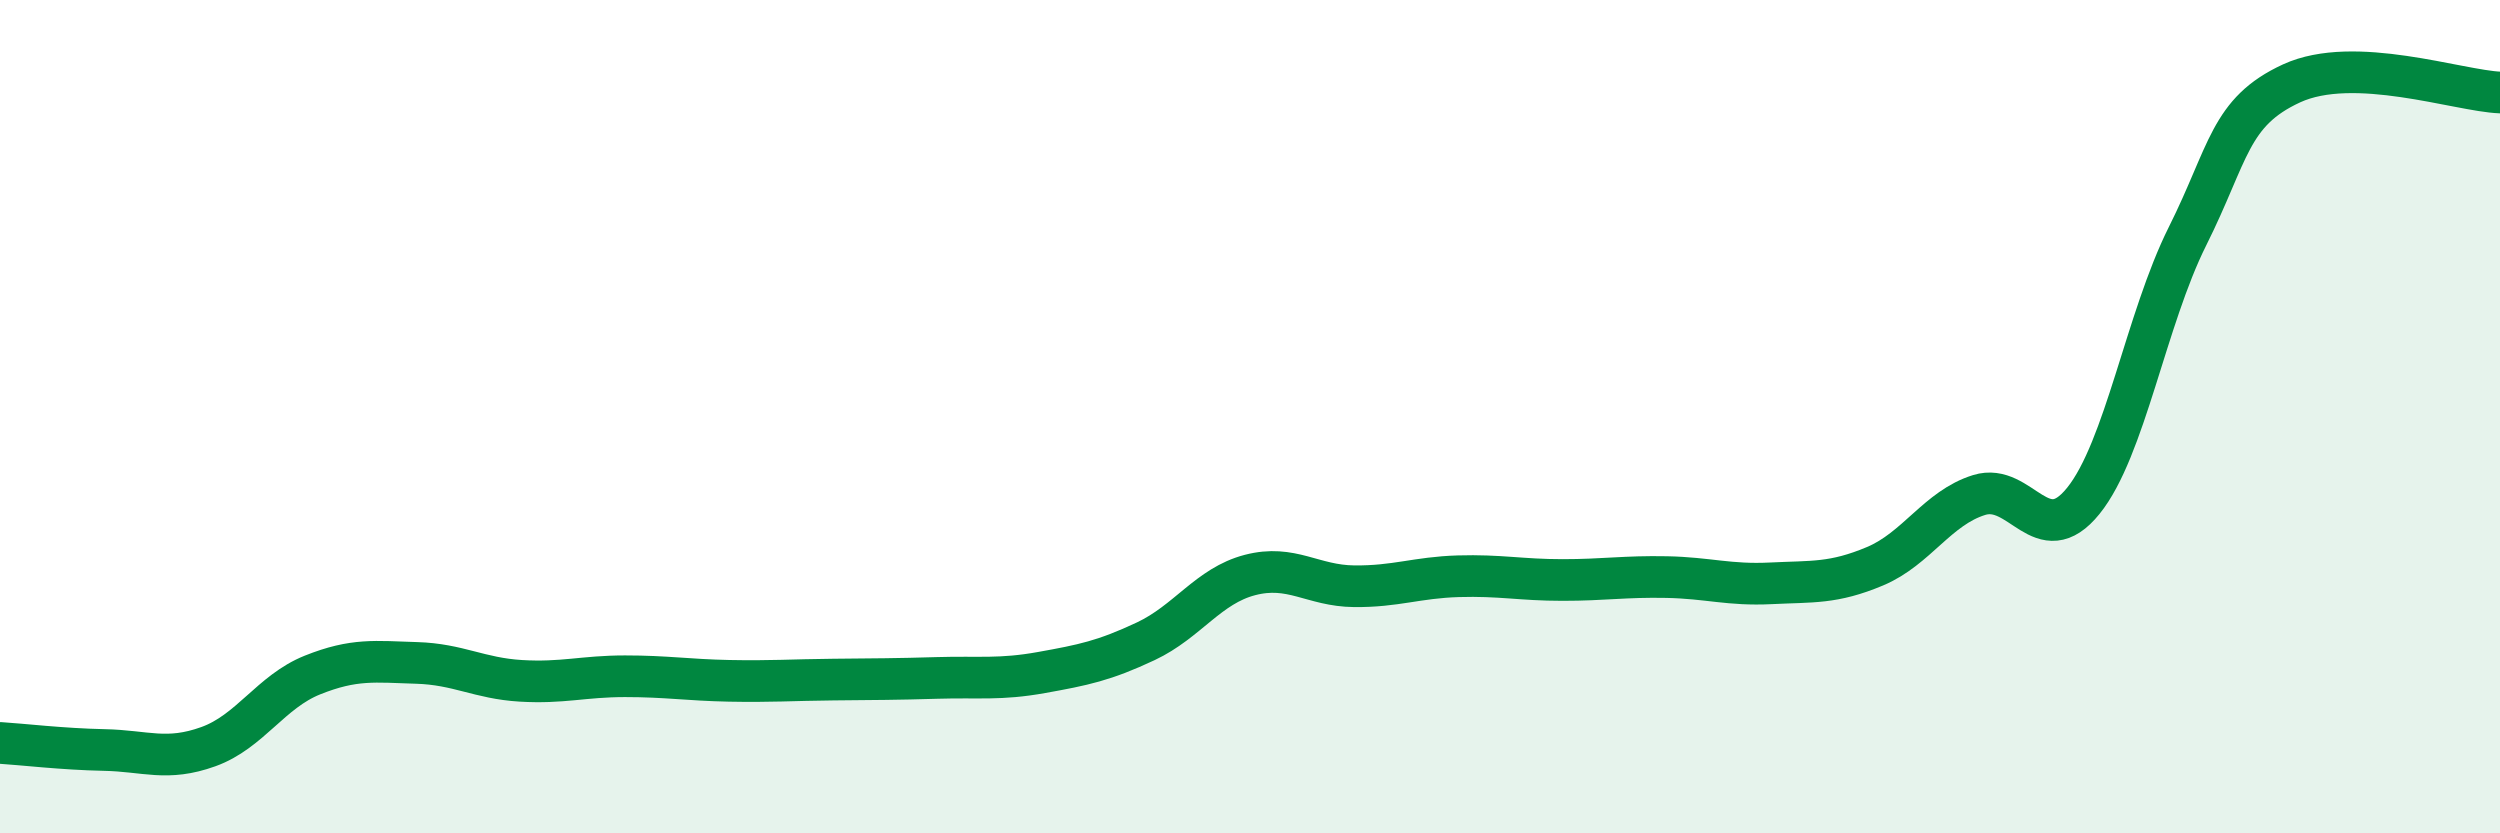 
    <svg width="60" height="20" viewBox="0 0 60 20" xmlns="http://www.w3.org/2000/svg">
      <path
        d="M 0,17.83 C 0.5,17.86 1.5,17.98 2.5,18 C 3.5,18.02 4,18.28 5,17.92 C 6,17.56 6.5,16.6 7.5,16.2 C 8.5,15.8 9,15.88 10,15.91 C 11,15.94 11.5,16.28 12.5,16.34 C 13.5,16.4 14,16.23 15,16.23 C 16,16.23 16.5,16.32 17.5,16.34 C 18.5,16.36 19,16.32 20,16.31 C 21,16.3 21.5,16.3 22.5,16.27 C 23.5,16.24 24,16.32 25,16.14 C 26,15.96 26.5,15.86 27.5,15.39 C 28.5,14.92 29,14.06 30,13.8 C 31,13.54 31.5,14.06 32.5,14.07 C 33.5,14.08 34,13.86 35,13.83 C 36,13.8 36.5,13.92 37.5,13.92 C 38.5,13.92 39,13.83 40,13.85 C 41,13.87 41.5,14.05 42.5,14 C 43.5,13.95 44,14.01 45,13.59 C 46,13.17 46.5,12.19 47.5,11.88 C 48.5,11.57 49,13.26 50,12.02 C 51,10.78 51.5,7.67 52.5,5.67 C 53.5,3.67 53.5,2.69 55,2 C 56.5,1.31 59,2.18 60,2.22L60 20L0 20Z"
        fill="#008740"
        opacity="0.1"
        stroke-linecap="round"
        stroke-linejoin="round"
      />
      <path
        d="M 0,17.83 C 0.5,17.86 1.5,17.98 2.5,18 C 3.5,18.02 4,18.28 5,17.92 C 6,17.56 6.5,16.6 7.5,16.2 C 8.5,15.8 9,15.88 10,15.91 C 11,15.94 11.5,16.28 12.5,16.34 C 13.5,16.4 14,16.23 15,16.23 C 16,16.23 16.5,16.32 17.5,16.34 C 18.5,16.36 19,16.32 20,16.31 C 21,16.3 21.5,16.3 22.5,16.27 C 23.5,16.24 24,16.32 25,16.14 C 26,15.96 26.5,15.86 27.5,15.39 C 28.5,14.92 29,14.06 30,13.8 C 31,13.54 31.5,14.06 32.5,14.07 C 33.5,14.08 34,13.86 35,13.83 C 36,13.8 36.5,13.92 37.5,13.92 C 38.5,13.92 39,13.83 40,13.85 C 41,13.87 41.5,14.05 42.5,14 C 43.5,13.95 44,14.01 45,13.59 C 46,13.17 46.5,12.19 47.5,11.88 C 48.5,11.57 49,13.26 50,12.02 C 51,10.78 51.5,7.67 52.5,5.67 C 53.5,3.67 53.5,2.69 55,2 C 56.5,1.31 59,2.18 60,2.22"
        stroke="#008740"
        stroke-width="1"
        fill="none"
        stroke-linecap="round"
        stroke-linejoin="round"
      />
    </svg>
  